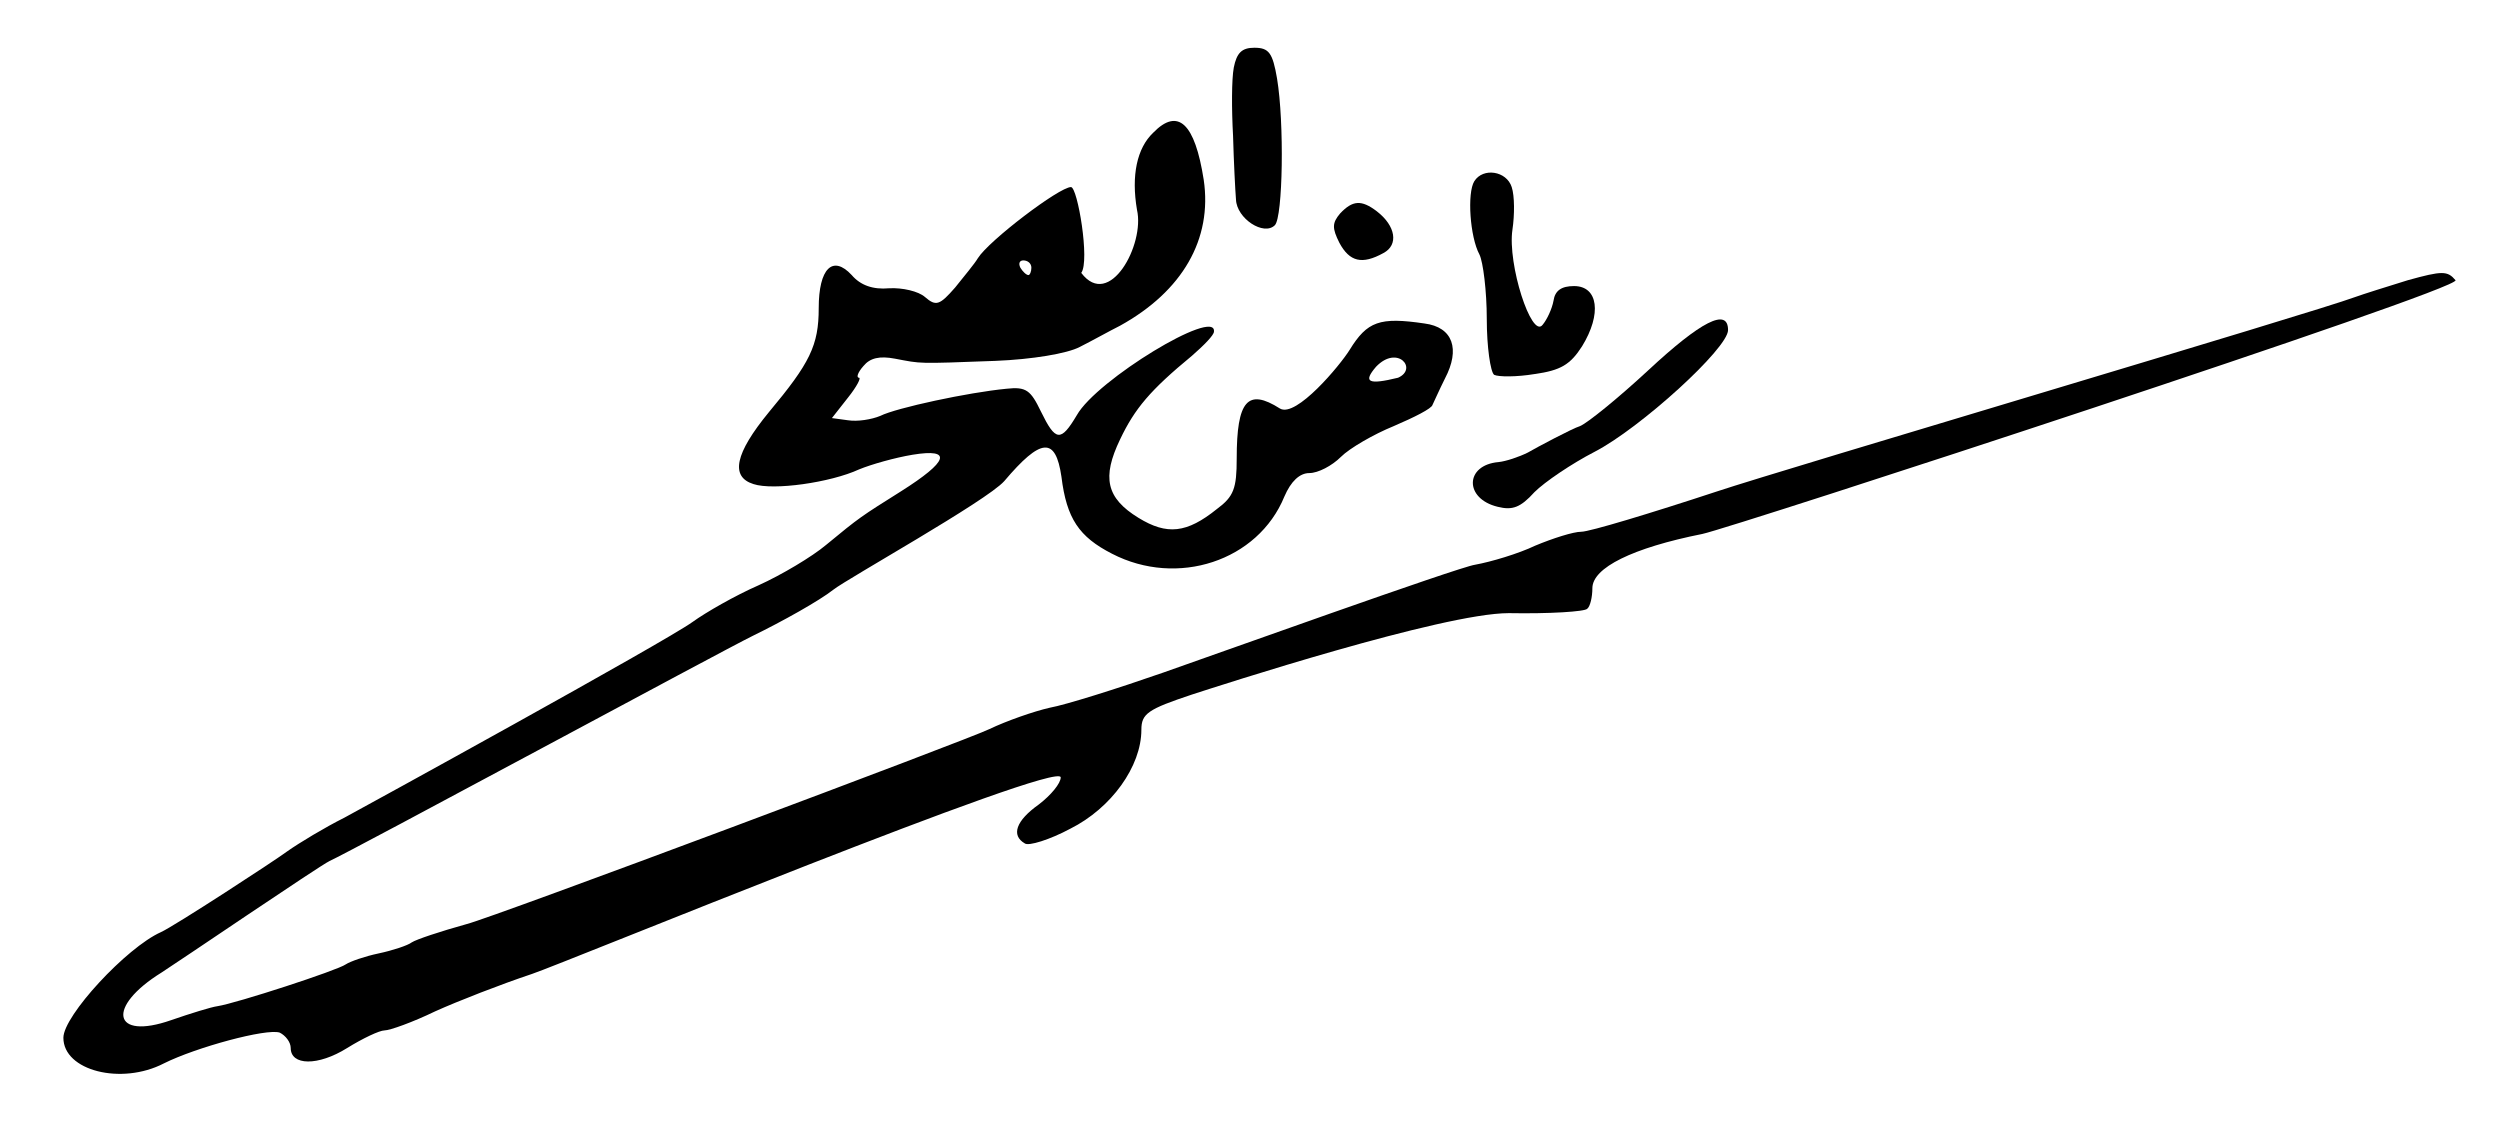 <?xml version="1.0" encoding="UTF-8" standalone="no"?>
<svg
   xmlns:dc="http://purl.org/dc/elements/1.1/"
   xmlns:cc="http://creativecommons.org/ns#"
   xmlns:rdf="http://www.w3.org/1999/02/22-rdf-syntax-ns#"
   xmlns:svg="http://www.w3.org/2000/svg"
   xmlns="http://www.w3.org/2000/svg"
   xmlns:sodipodi="http://sodipodi.sourceforge.net/DTD/sodipodi-0.dtd"
   xmlns:inkscape="http://www.inkscape.org/namespaces/inkscape"
   version="1.0"
   width="400"
   height="180"
   viewBox="0 0 300 135"
   preserveAspectRatio="xMidYMid meet"
   id="svg16"
   sodipodi:docname="191764999_1130071837487573_7943161564894521136_n.svg"
   inkscape:version="0.92.4 (5da689c313, 2019-01-14)">
  <defs
     id="defs20" />
  <sodipodi:namedview
     pagecolor="#ffffff"
     bordercolor="#666666"
     borderopacity="1"
     objecttolerance="10"
     gridtolerance="10"
     guidetolerance="10"
     inkscape:pageopacity="0"
     inkscape:pageshadow="2"
     inkscape:window-width="1920"
     inkscape:window-height="986"
     id="namedview18"
     showgrid="false"
     units="px"
     inkscape:zoom="2.5846154"
     inkscape:cx="170.28611"
     inkscape:cy="141.46423"
     inkscape:window-x="-11"
     inkscape:window-y="-11"
     inkscape:window-maximized="1"
     inkscape:current-layer="svg16" />
  <g
     transform="matrix(0.088,0,0,-0.088,-51.354,156.209)"
     id="g14"
     style="fill:#000000;stroke:none">
    <path
       d="m 2266,1683 c -3,-16 -3,-57 -1,-93 1,-36 3,-75 4,-87 1,-26 38,-50 53,-35 11,11 13,140 3,200 -6,35 -11,42 -31,42 -17,0 -24,-7 -28,-27 z"
       id="path2"
       inkscape:connector-curvature="0" />
    <path
       d="m 2156,1594 c -22,-21 -30,-58 -22,-105 10.967,-47.196 -37.583,-136.891 -76,-86 12,16 -5,117 -14,117 -16,0 -112,-73 -127,-97 -4,-7 -19,-25 -31,-40 -21,-24 -26,-26 -41,-13 -9,8 -31,13 -49,12 -22,-2 -39,4 -51,18 -26,28 -45,9 -45,-45 0,-51 -12,-75 -68,-142 -46,-56 -53,-88 -21,-98 27,-9 105,2 144,20 17,7 49,16 73,20 55,9 49,-9 -16,-50 -54,-34 -56,-35 -102,-73 -19,-16 -61,-41 -92,-55 -32,-14 -72,-37 -90,-50 C 1489,899 1079,674 1053,660 1027,647 992,626 975,614 959,602 821,512 803,504 756,483 670,390 670,360 c 0,-45 79,-65 137,-35 44,22 140,48 158,42 8,-4 15,-13 15,-21 0,-24 37,-25 77,0 21,13 44,24 51,24 7,0 38,11 69,26 31,14 90,37 132,51 42,14 721,293 721,268 0,-8 -13,-24 -30,-37 -31,-22 -38,-42 -19,-53 5,-4 34,5 62,20 56,28 97,85 97,135 0,22 9,28 69,48 37,12 342,111 432,111 55,-1 104,2 107,6 4,3 7,16 7,28 0,28 55,55 150,74 39,8 1037,334 1027,346 -11,13 -18,13 -65,0 -29,-9 -61,-19 -72,-23 -56,-21 -780,-235 -870,-265 -91,-30 -174,-55 -185,-55 -11,0 -39,-9 -63,-19 -23,-11 -60,-22 -82,-26 -22,-3 -362,-125 -425,-147 -63,-22 -133,-44 -155,-48 -22,-5 -59,-18 -82,-29 -23,-12 -677,-257 -713,-266 -36,-10 -69,-21 -75,-25 -5,-4 -26,-11 -45,-15 -19,-4 -39,-11 -45,-15 -11,-8 -149,-53 -175,-57 -8,-1 -37,-10 -63,-19 -80,-28 -89,18 -13,65 19,12 216,146 229,152 29,13 536,287 577,307 41,20 91,48 110,63 19,15 209,121 233,148 50,59 70,61 78,6 7,-57 24,-82 69,-105 89,-46 199,-10 235,78 9,21 21,32 34,32 12,0 31,10 43,22 12,12 45,31 72,42 28,12 52,24 53,29 2,4 9,20 17,36 21,40 11,70 -28,75 -61,9 -78,3 -102,-36 -13,-21 -73,-93 -95,-80 -44,28 -59,11 -59,-68 0,-41 -4,-52 -27,-69 -41,-33 -68,-36 -107,-12 -44,27 -50,55 -25,107 20,42 41,67 98,114 16,14 30,28 30,33 3,33 -160,-66 -187,-114 -22,-37 -29,-36 -49,5 -14,29 -20,34 -47,31 -52,-5 -150,-26 -172,-37 -12,-5 -31,-8 -44,-6 l -22,3 22,28 c 12,15 18,27 15,27 -4,0 -2,7 6,16 9,11 22,14 43,10 37,-7 29,-7 137,-3 50,2 98,10 115,19 16,8 41,22 55,29 85,47 126,118 114,199 -12,77 -35,99 -69,64 z m -166,-184 c 0,-5 -2,-10 -4,-10 -3,0 -8,5 -11,10 -3,6 -1,10 4,10 6,0 11,-4 11,-10 z m 500,-150 c -41,-10 -48,-6 -30,15 29.268,30.575 57.459,-2.926 30,-15 z"
       id="path4"
       inkscape:connector-curvature="0"
       sodipodi:nodetypes="cccscccccscccccccccccsccscscsscccscccscccccsccsccccscccccssccccssccccccsccccccccccccscccccccsscssccc" />
    <path
       d="m 2594,1528 c -10,-16 -6,-76 7,-100 5,-10 10,-50 10,-88 0,-38 5,-72 10,-76 6,-3 31,-3 55,1 36,5 49,13 65,38 27,44 22,82 -11,82 -17,0 -26,-6 -28,-20 -2,-11 -9,-26 -15,-33 -15,-19 -48,83 -41,130 3,20 3,46 -1,58 -7,22 -39,27 -51,8 z"
       id="path6"
       inkscape:connector-curvature="0" />
    <path
       d="m 2411,1484 c -11,-13 -11,-20 -1,-40 14,-26 31,-30 60,-14 21,11 17,37 -9,57 -21,16 -33,15 -50,-3 z"
       id="path8"
       inkscape:connector-curvature="0" />
    <path
       d="m 2831,1270 c -41,-38 -83,-72 -93,-76 -10,-3 -59,-29 -71,-36 -12,-6 -30,-12 -40,-13 -46,-4 -47,-50 -1,-61 20,-5 31,-1 50,20 14,14 51,39 82,55 62,32 182,141 182,166 0,31 -37,12 -109,-55 z"
       id="path10"
       inkscape:connector-curvature="0"
       sodipodi:nodetypes="ccccccssc" />
  </g>
</svg>
